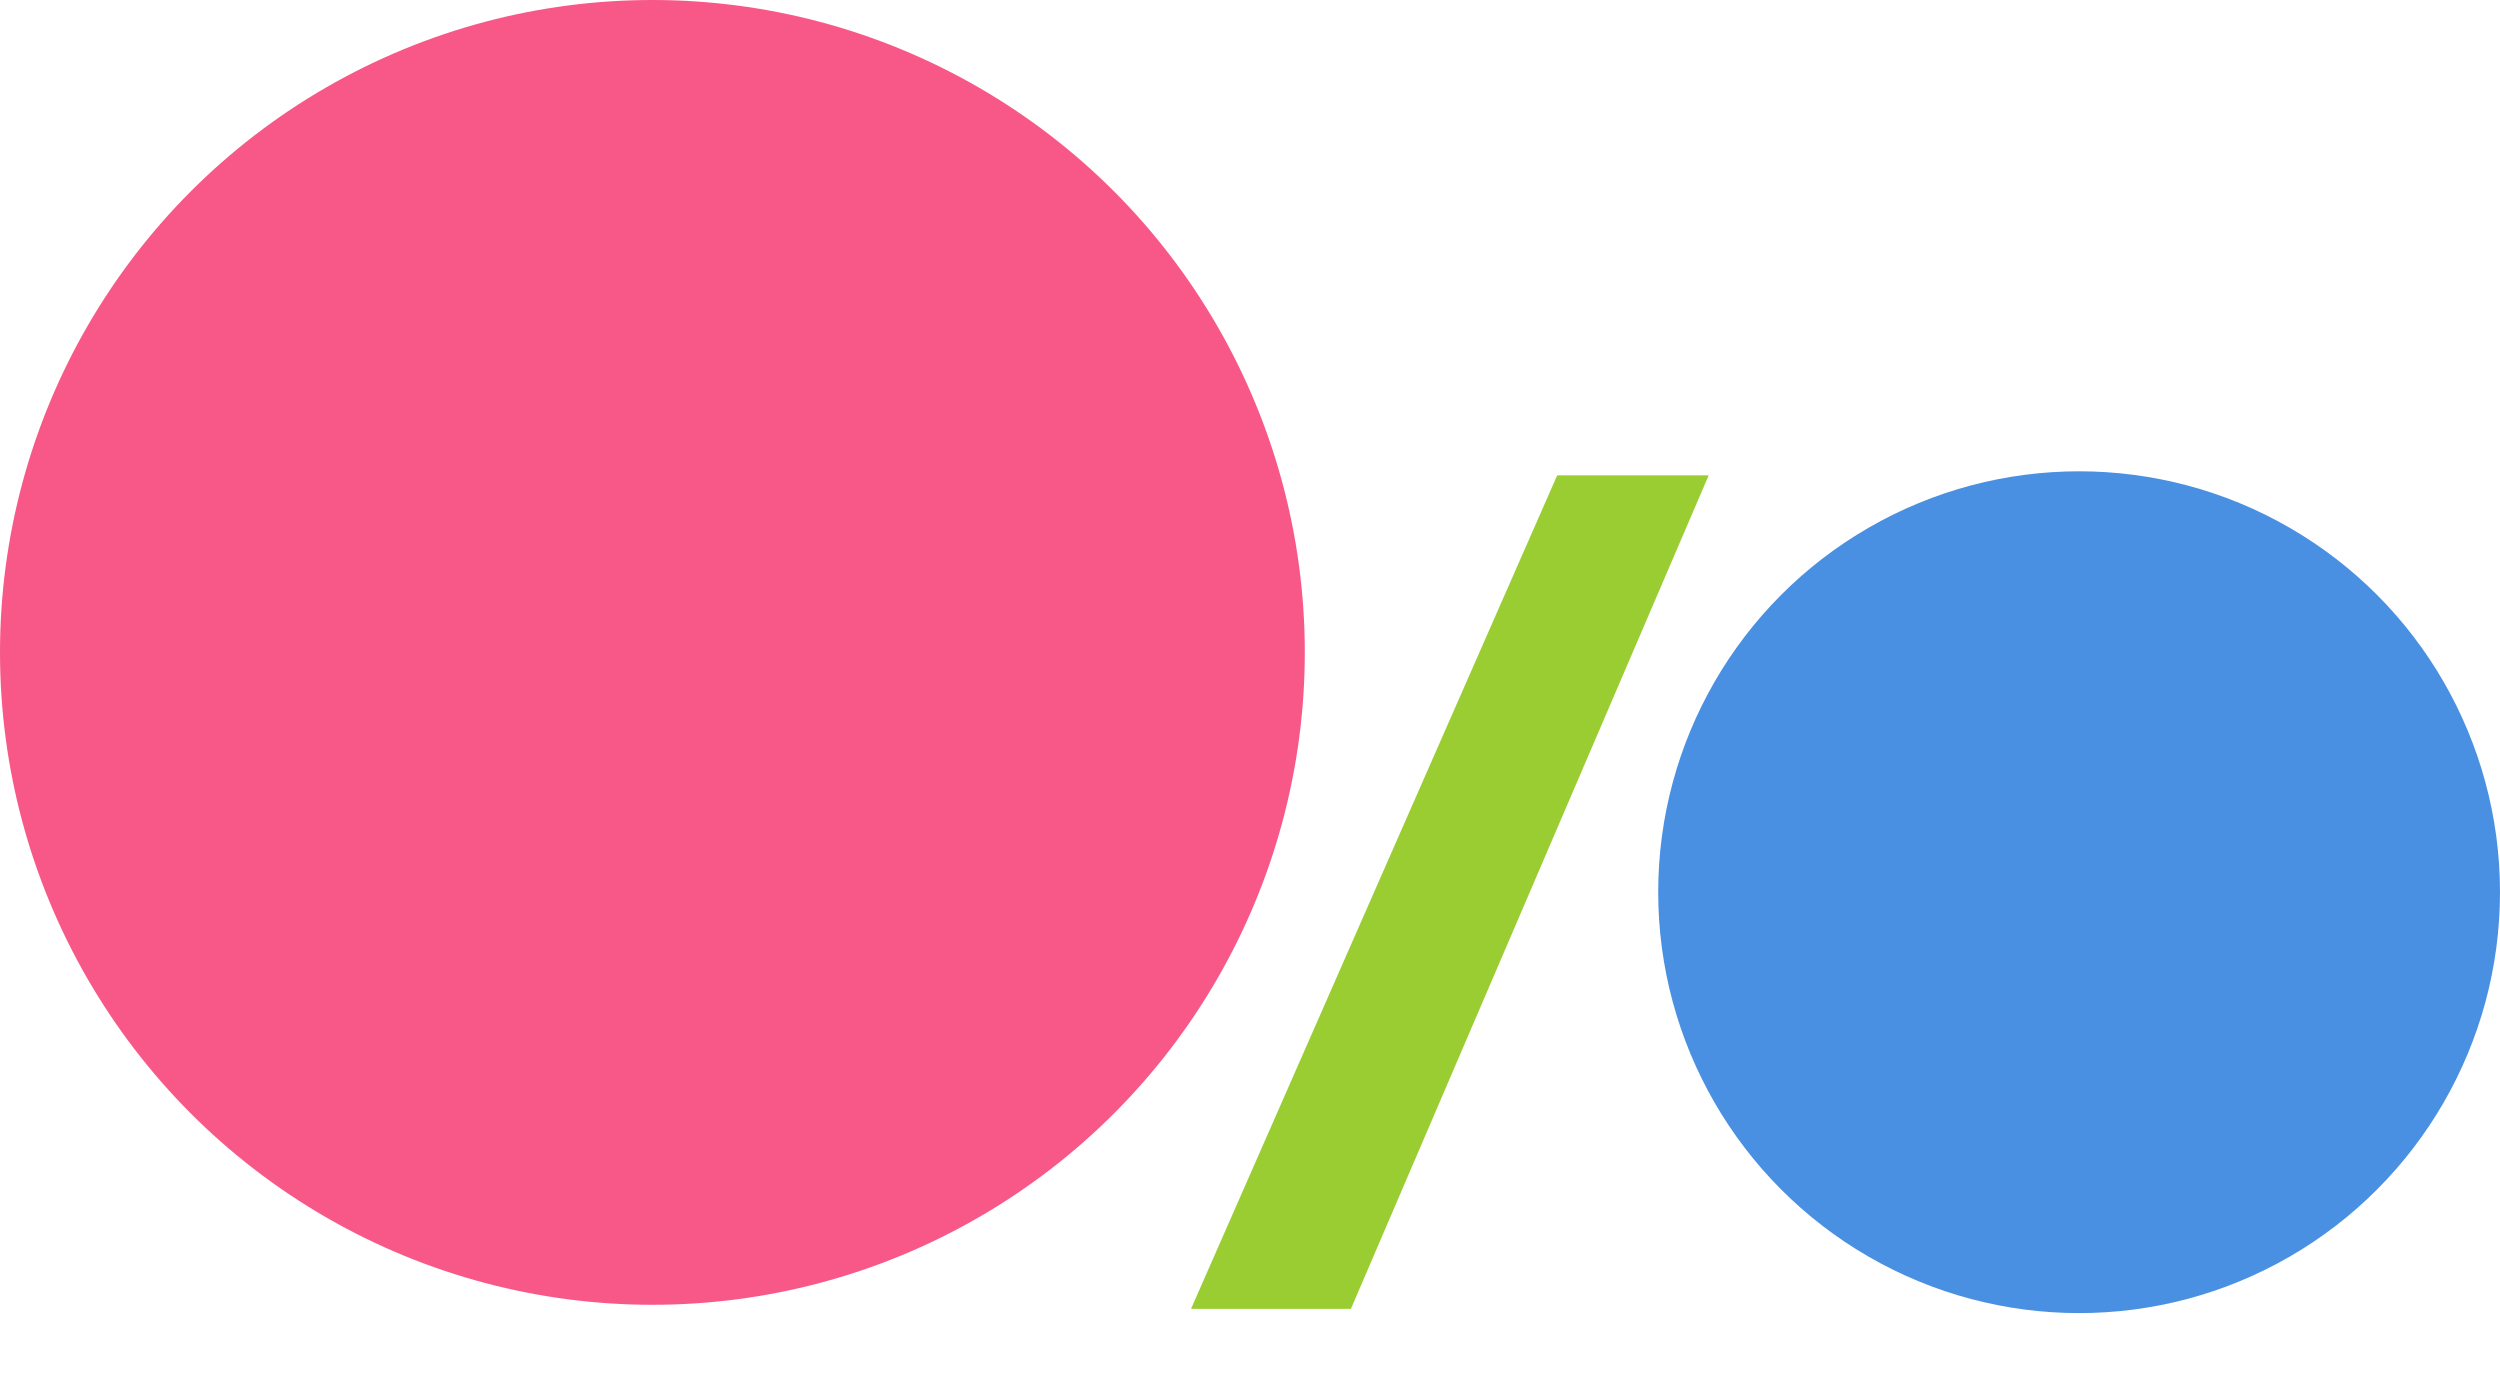 <svg width="25" height="14" viewBox="0 0 25 14" fill="none" xmlns="http://www.w3.org/2000/svg">
<circle cx="20.791" cy="8.922" r="4.209" fill="#4A90E2"/>
<circle cx="6.524" cy="6.524" r="6.524" fill="#F85888"/>
<path d="M15.572 4.753L17.087 4.753L13.509 13.089L11.91 13.089L15.572 4.753Z" fill="#9ACD32"/>
</svg>
